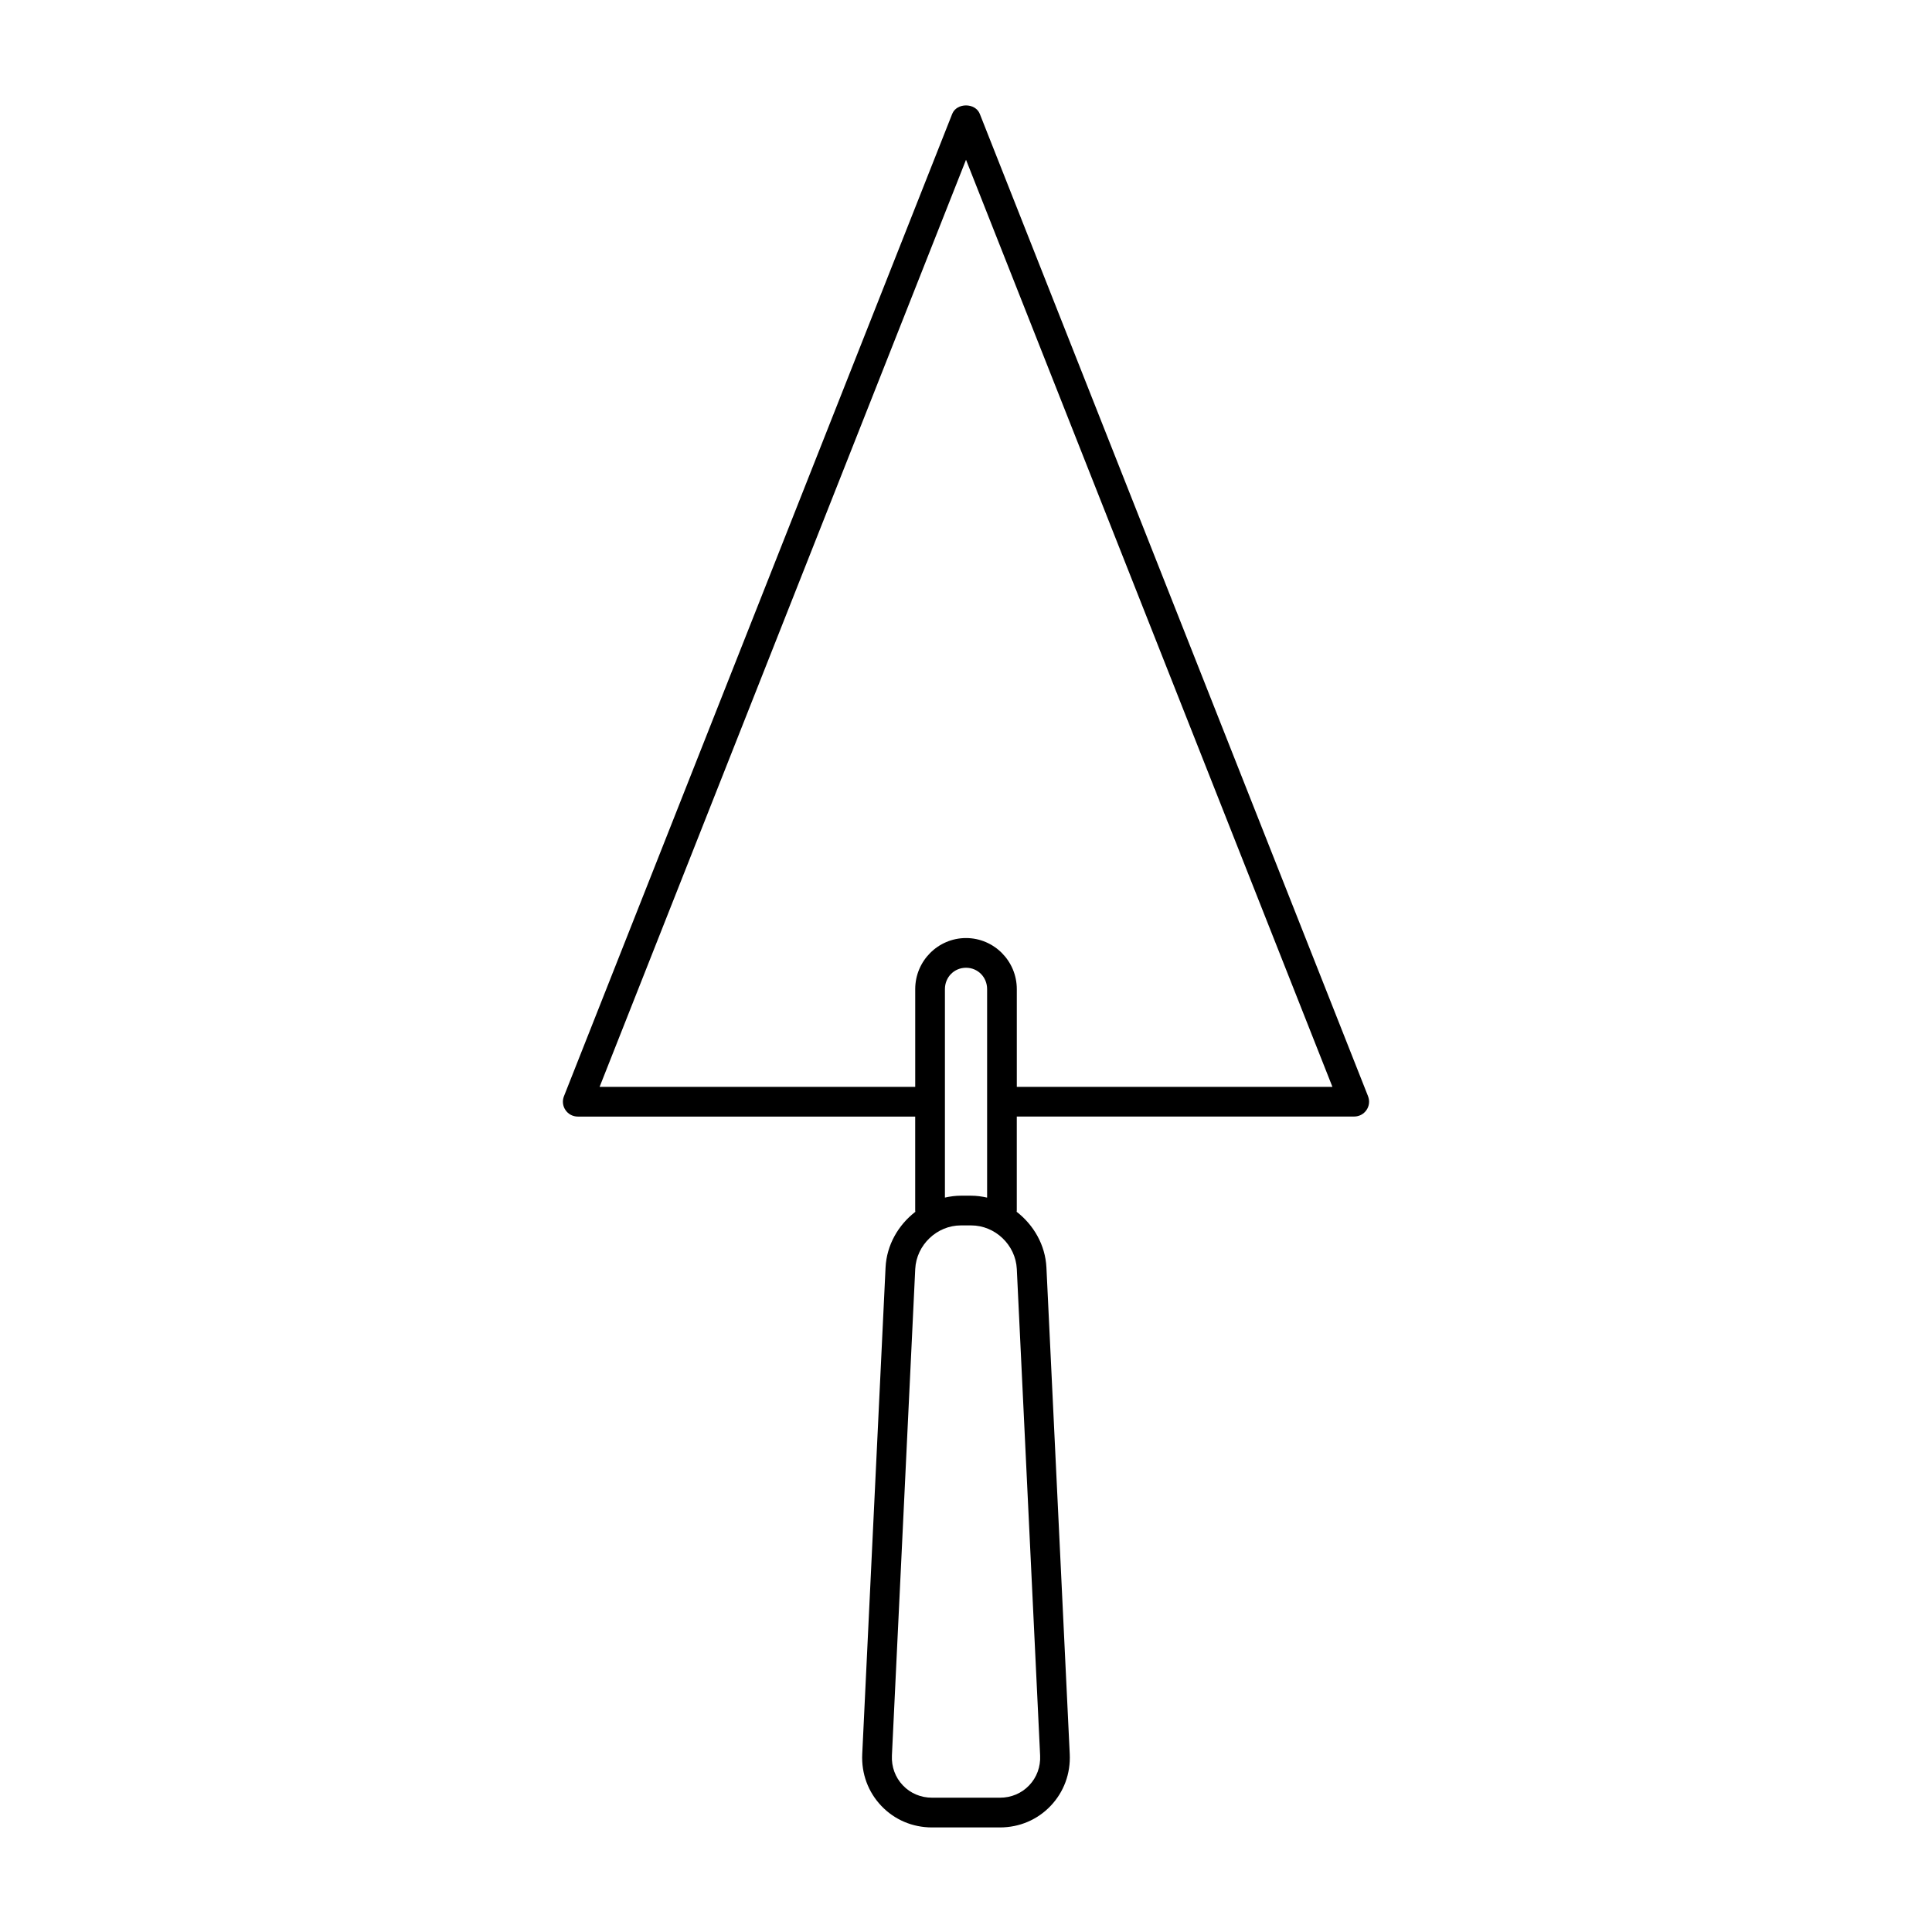 <?xml version="1.0" encoding="UTF-8"?>
<!-- The Best Svg Icon site in the world: iconSvg.co, Visit us! https://iconsvg.co -->
<svg fill="#000000" width="800px" height="800px" version="1.1" viewBox="144 144 512 512" xmlns="http://www.w3.org/2000/svg">
 <path d="m506.55 434.52-102.89-260.33c-1.18-3.008-6.133-3.008-7.32 0l-102.89 260.33c-0.48 1.211-0.332 2.582 0.41 3.66 0.73 1.078 1.945 1.723 3.25 1.723h89.426v24.875c0 0.125 0.039 0.234 0.039 0.363-4.512 3.496-7.606 8.785-7.894 14.785l-6.18 128.94c-0.242 5.164 1.551 10.027 5.07 13.723 3.5 3.676 8.27 5.699 13.418 5.699h18.004c5.148 0 9.926-2.023 13.43-5.707 3.512-3.684 5.312-8.559 5.07-13.723l-6.18-128.95c-0.293-5.992-3.387-11.281-7.894-14.777 0-0.125 0.039-0.234 0.039-0.363v-24.875h89.426c1.309 0 2.519-0.645 3.25-1.723 0.742-1.07 0.891-2.438 0.41-3.652zm-86.906 174.72c0.141 2.984-0.891 5.793-2.906 7.902-2.008 2.109-4.754 3.266-7.731 3.266h-18.004c-2.984 0-5.731-1.156-7.731-3.266-2.016-2.109-3.047-4.922-2.906-7.902l6.18-128.94c0.316-6.375 5.738-11.555 12.105-11.555h2.707c6.367 0 11.793 5.18 12.105 11.547zm-18.289-148.37h-2.707c-1.449 0-2.867 0.195-4.234 0.504v-55.242c0-3.18 2.457-5.668 5.59-5.668s5.59 2.488 5.59 5.668v55.246c-1.379-0.309-2.789-0.508-4.238-0.508zm12.109-28.84v-25.898c0-7.461-6.039-13.539-13.461-13.539s-13.461 6.07-13.461 13.539v25.898h-83.641l97.102-245.69 97.102 245.69z"/>
</svg>